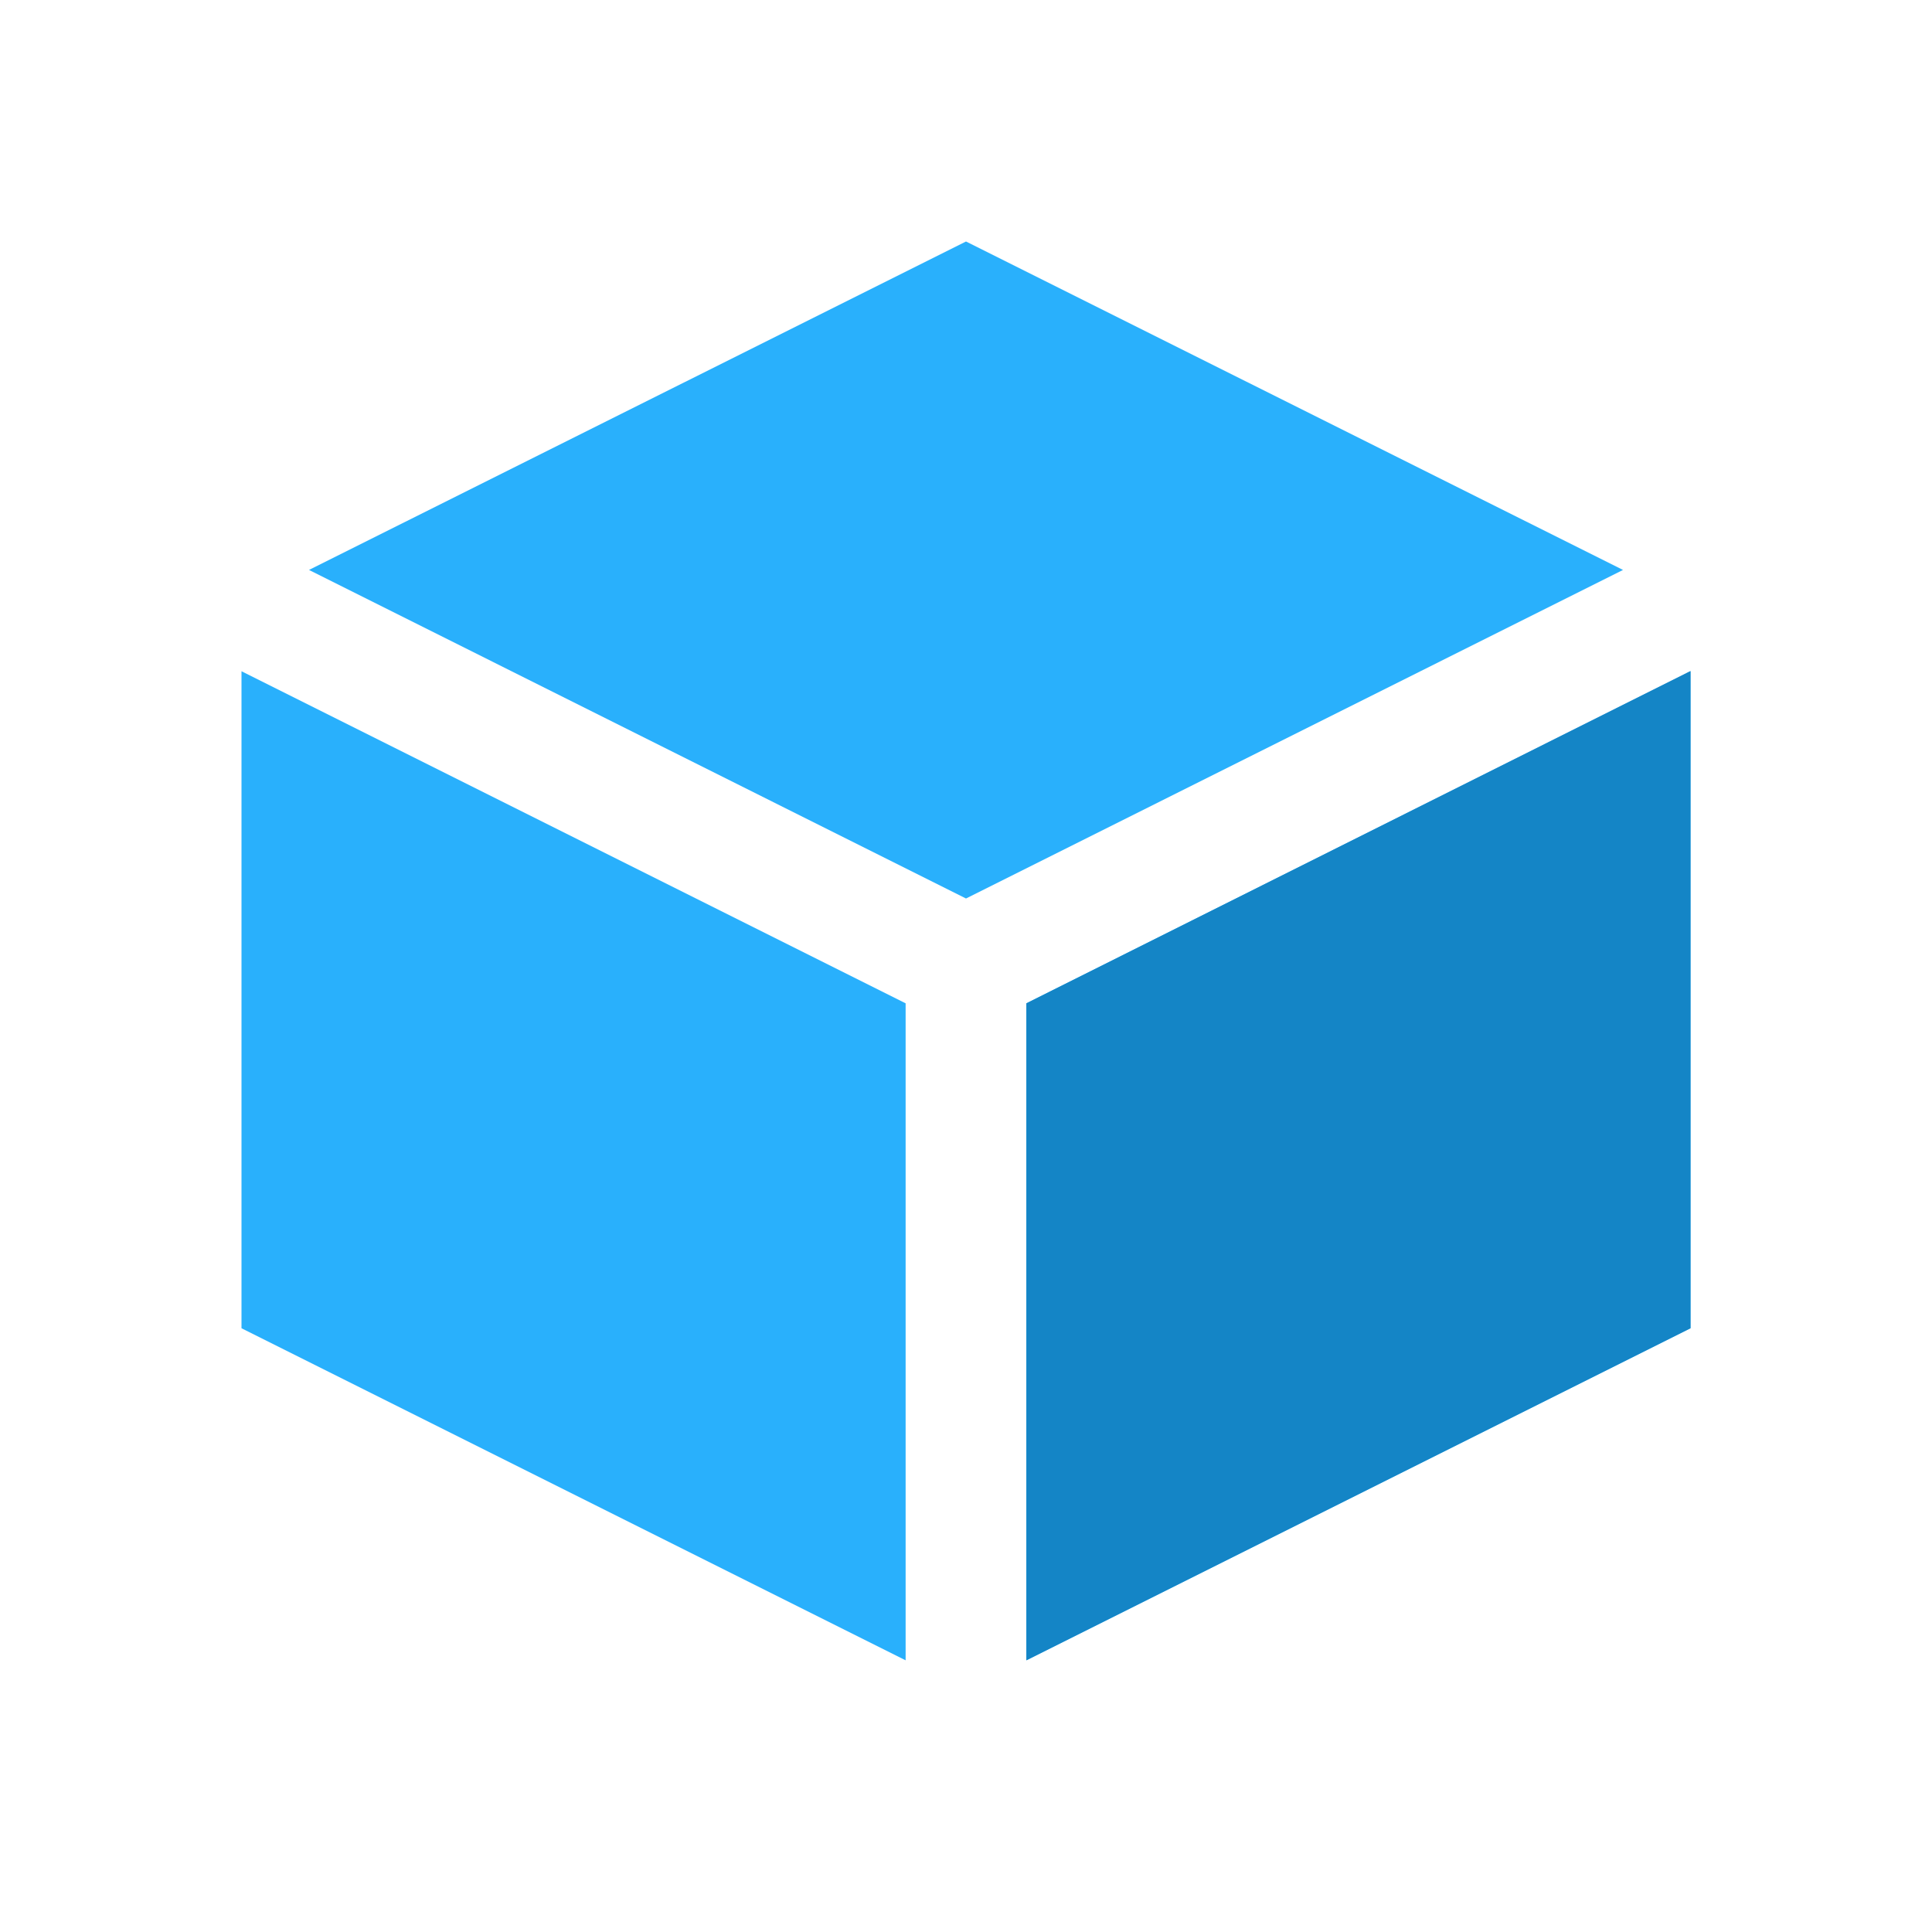 <svg width="16" height="16" viewBox="0 0 16 16" fill="none" xmlns="http://www.w3.org/2000/svg">
<path fill-rule="evenodd" clip-rule="evenodd" d="M2 5.559V11L7.5 13.75V8.309L2 5.559ZM8.5 13.75L14 11V5.559L8.5 8.309V13.75ZM13.441 4.72L8 2L2.559 4.72L8 7.441L13.441 4.72Z" fill="#29B0FC" />
<path d="M8.5 13.75V8.309L14 5.557V11L8.5 13.75Z" fill="#1485C6" />
</svg>
